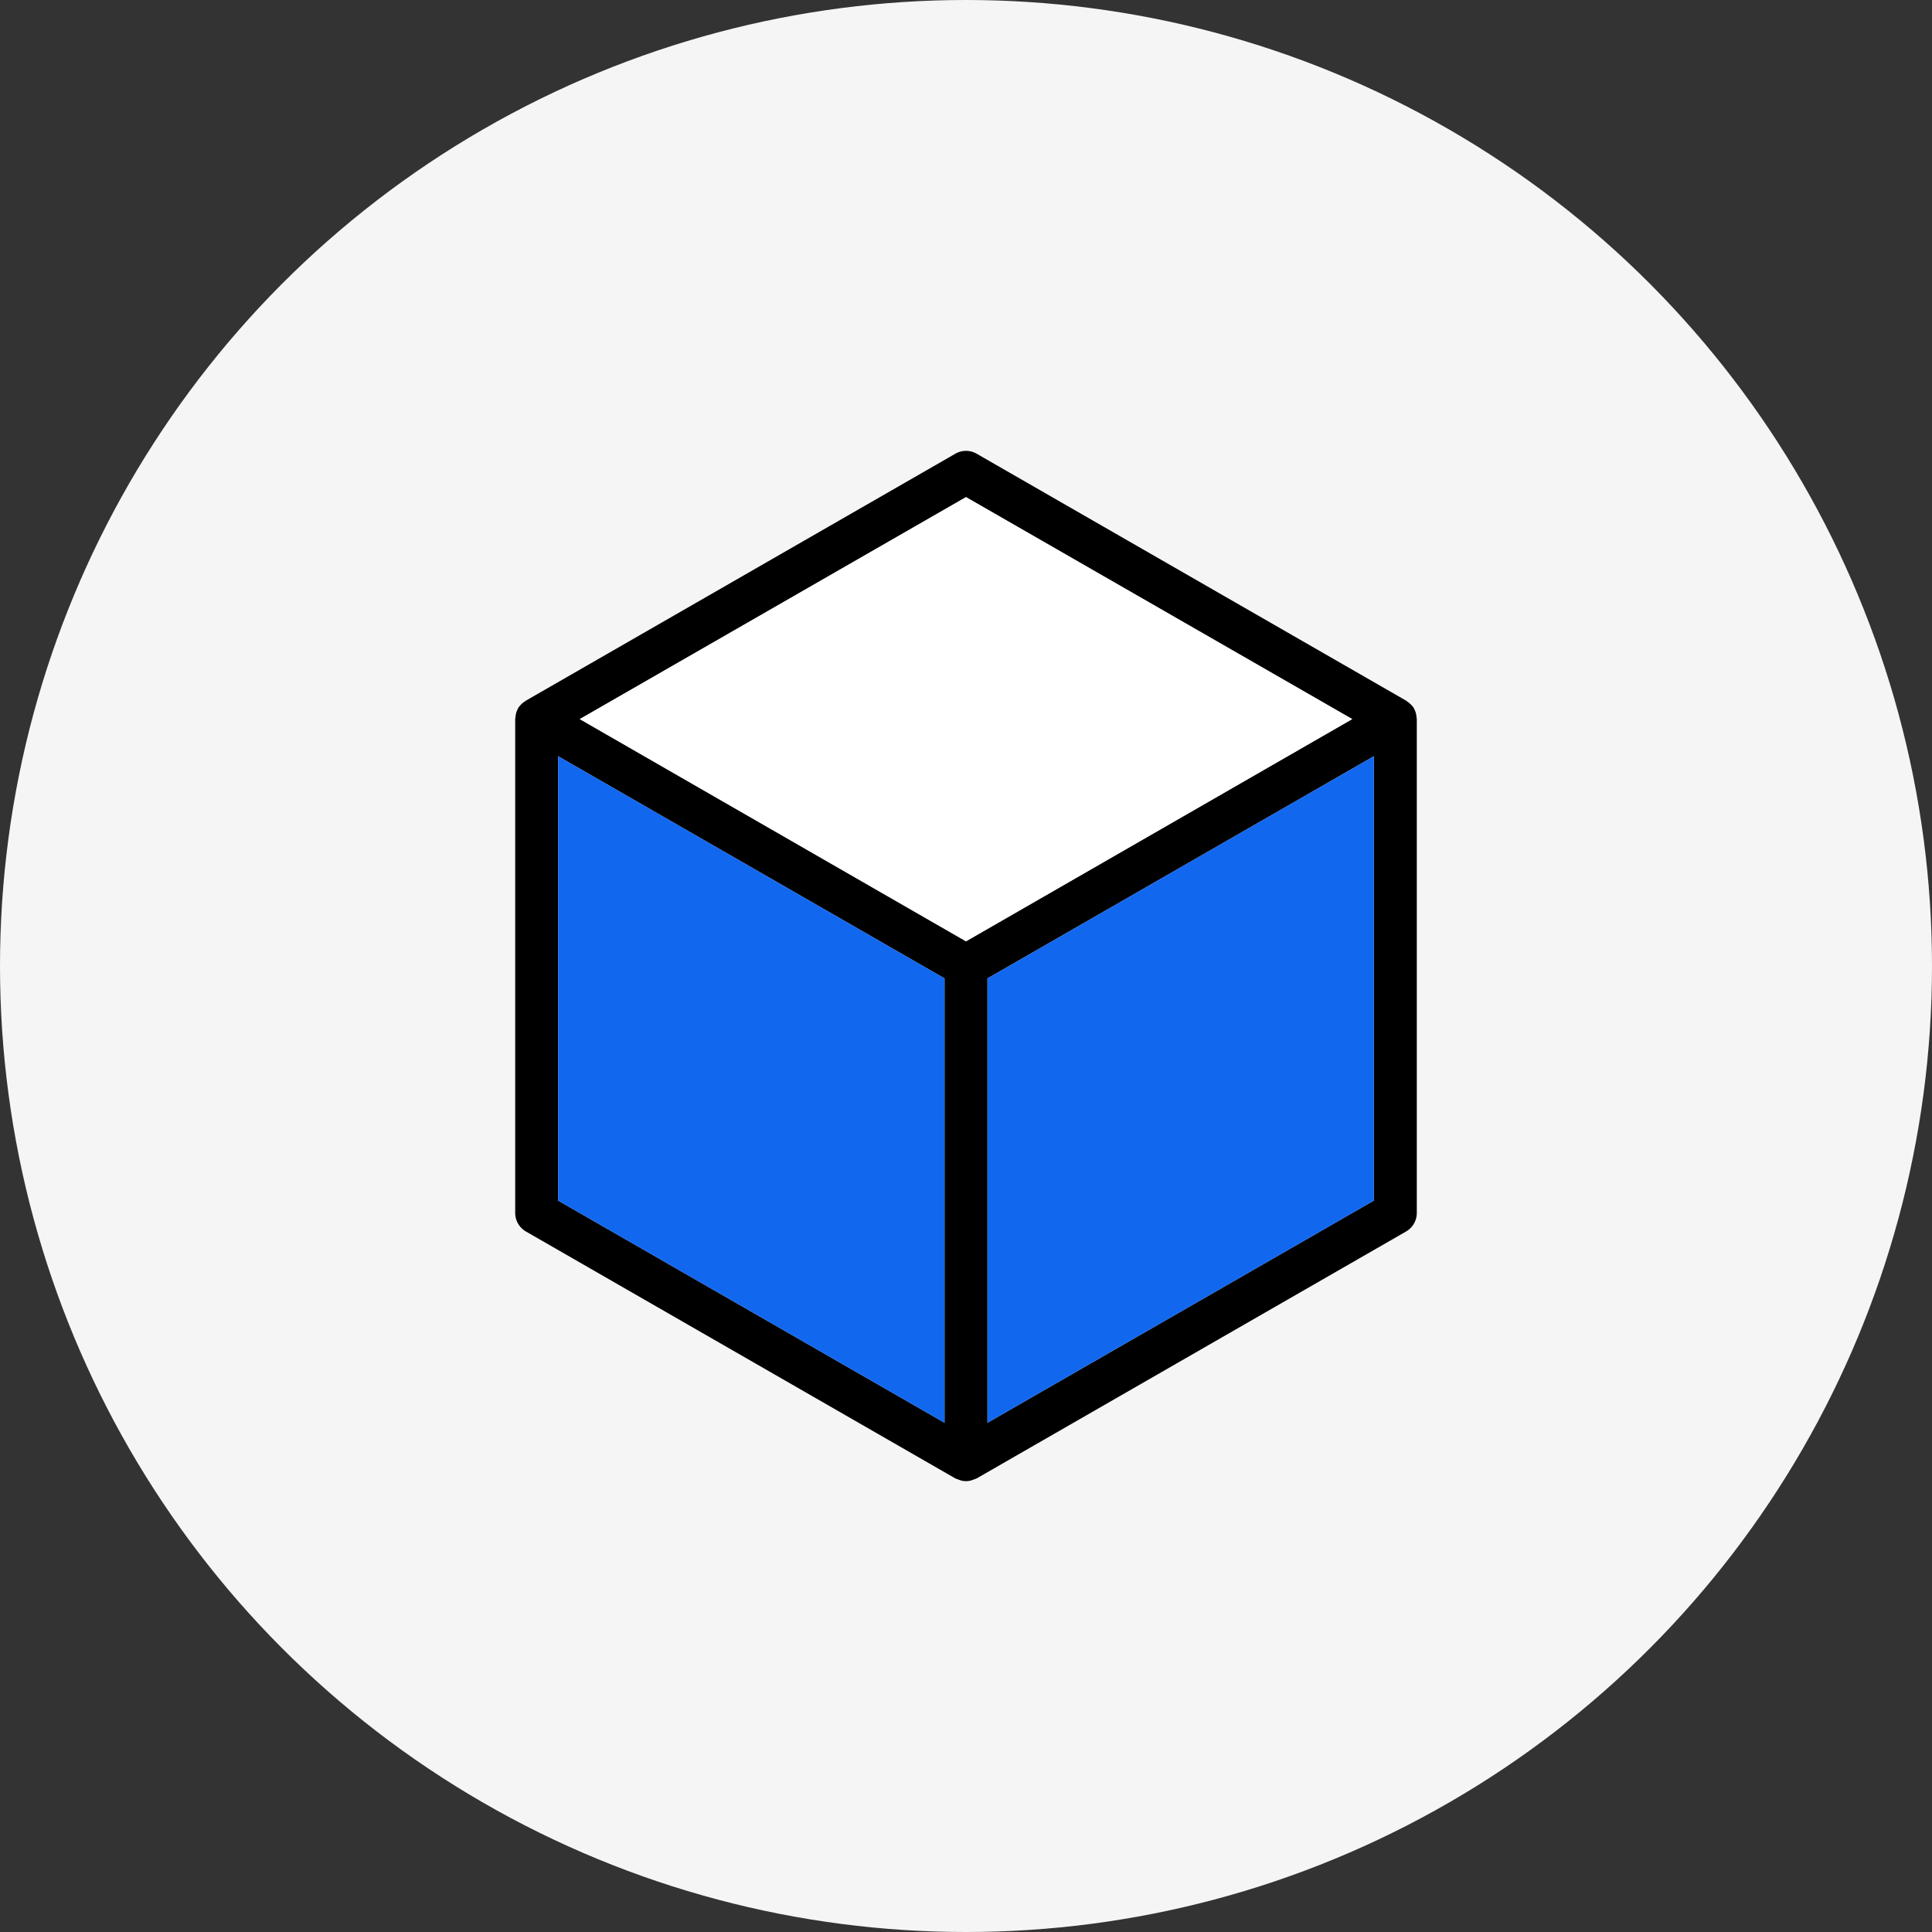 <svg xmlns="http://www.w3.org/2000/svg" width="90" height="90" viewBox="0 0 90 90">
  <rect x="0" y="0" width="90" height="90" fill="#333333" stroke="none"/>
  <g id="Group_3131" data-name="Group 3131" transform="translate(-985 -3694)">
    <circle id="Ellipse_10" data-name="Ellipse 10" cx="45" cy="45" r="45" transform="translate(985 3694)" fill="#f5f5f5"/>
    <g id="Group_3234" data-name="Group 3234" transform="translate(42 3674.521)">
      <path id="Path_8376" data-name="Path 8376" d="M1008.99,52.907c0-.03-.01-.06-.01-.09a.925.925,0,0,0-.11-.33v-.01a.979.979,0,0,0-.24-.26.19.19,0,0,0-.07-.05.265.265,0,0,0-.06-.05l-20-11.5a.993.993,0,0,0-1,0l-20,11.5a.265.265,0,0,0-.06.05.39.39,0,0,0-.08.05,1.132,1.132,0,0,0-.23.26v.01a.925.925,0,0,0-.11.33c0,.03-.01.06-.01.09s-.01.05-.01.07v23a1,1,0,0,0,.5.87l20,11.5c.02.01.05.02.07.03l.09.03a.861.861,0,0,0,.68,0l.09-.03a.487.487,0,0,1,.07-.03l20-11.5a1,1,0,0,0,.5-.87v-23C1009,52.957,1008.99,52.927,1008.99,52.907ZM987,85.757l-18-10.35v-20.7l18,10.35Zm1-22.429L970.01,52.977,988,42.638l17.99,10.339Zm19,12.079-18,10.35v-20.7l18-10.35Z"/>
      <path id="Path_8377" data-name="Path 8377" d="M987,65.057v20.7l-18-10.35v-20.7Z" fill="#1267ef"/>
      <path id="Path_8378" data-name="Path 8378" d="M1007,54.707v20.7l-18,10.35v-20.7Z" fill="#1267ef"/>
      <path id="Path_8379" data-name="Path 8379" d="M1005.99,52.977,988,63.328l-17.99-10.35L988,42.638Z" fill="#fff"/>
    </g>
  </g>
</svg>
